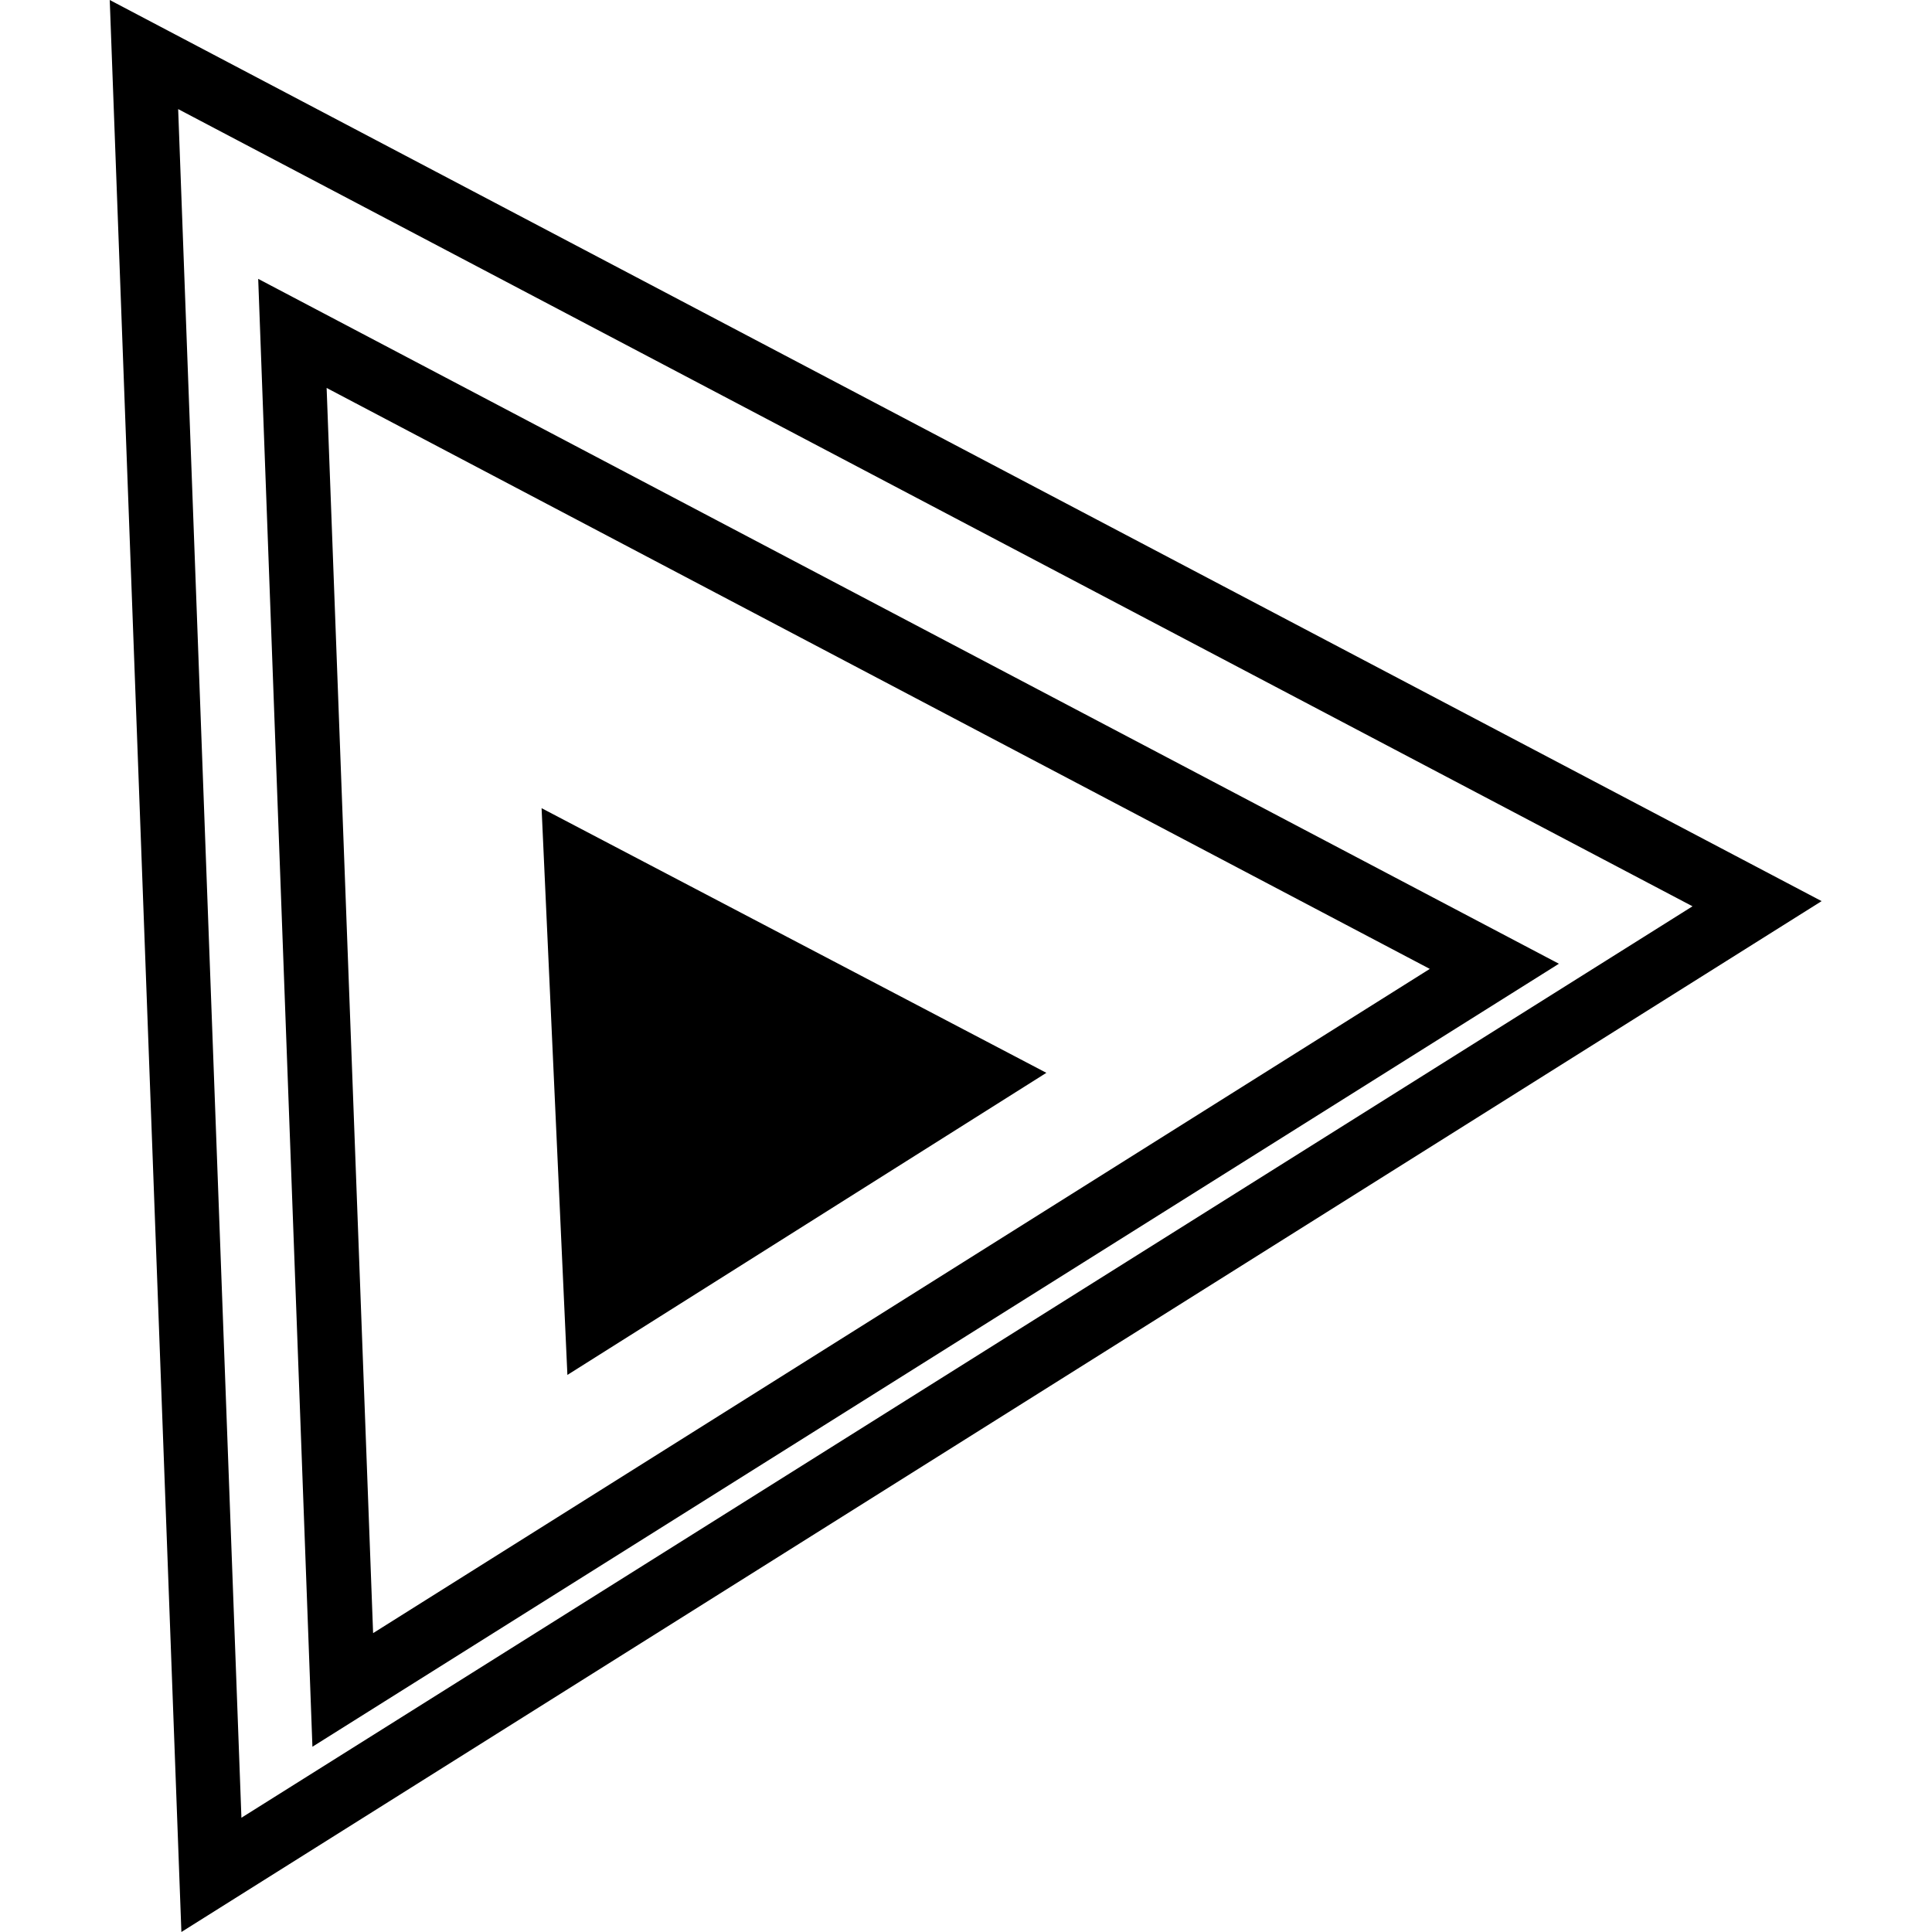 <?xml version="1.0" encoding="utf-8"?>
<!-- Generator: Adobe Illustrator 26.3.1, SVG Export Plug-In . SVG Version: 6.00 Build 0)  -->
<svg version="1.1" id="Capa_1" xmlns="http://www.w3.org/2000/svg" xmlns:xlink="http://www.w3.org/1999/xlink" x="0px" y="0px"
	 viewBox="0 0 299.3 299.3" style="enable-background:new 0 0 299.3 299.3;" xml:space="preserve">
<style type="text/css">
	.st0{fill-rule:evenodd;clip-rule:evenodd;}
</style>
<g>
	<g>
		<path d="M40,43.2l201.5,106.1L48.4,270.6L40,43.2z M221.5,150.1l-170.9-90L57.8,253L221.5,150.1z"/>
	</g>
	<g>
		<path d="M17,0l265.2,139.6L28.1,299.3L17,0z M262.2,140.4L27.6,16.9l9.8,264.7L262.2,140.4z"/>
	</g>
	<g>
		<path class="st0" d="M162.1,166.2L87.9,213l-4-87.8L162.1,166.2z"/>
	</g>
</g>
</svg>
